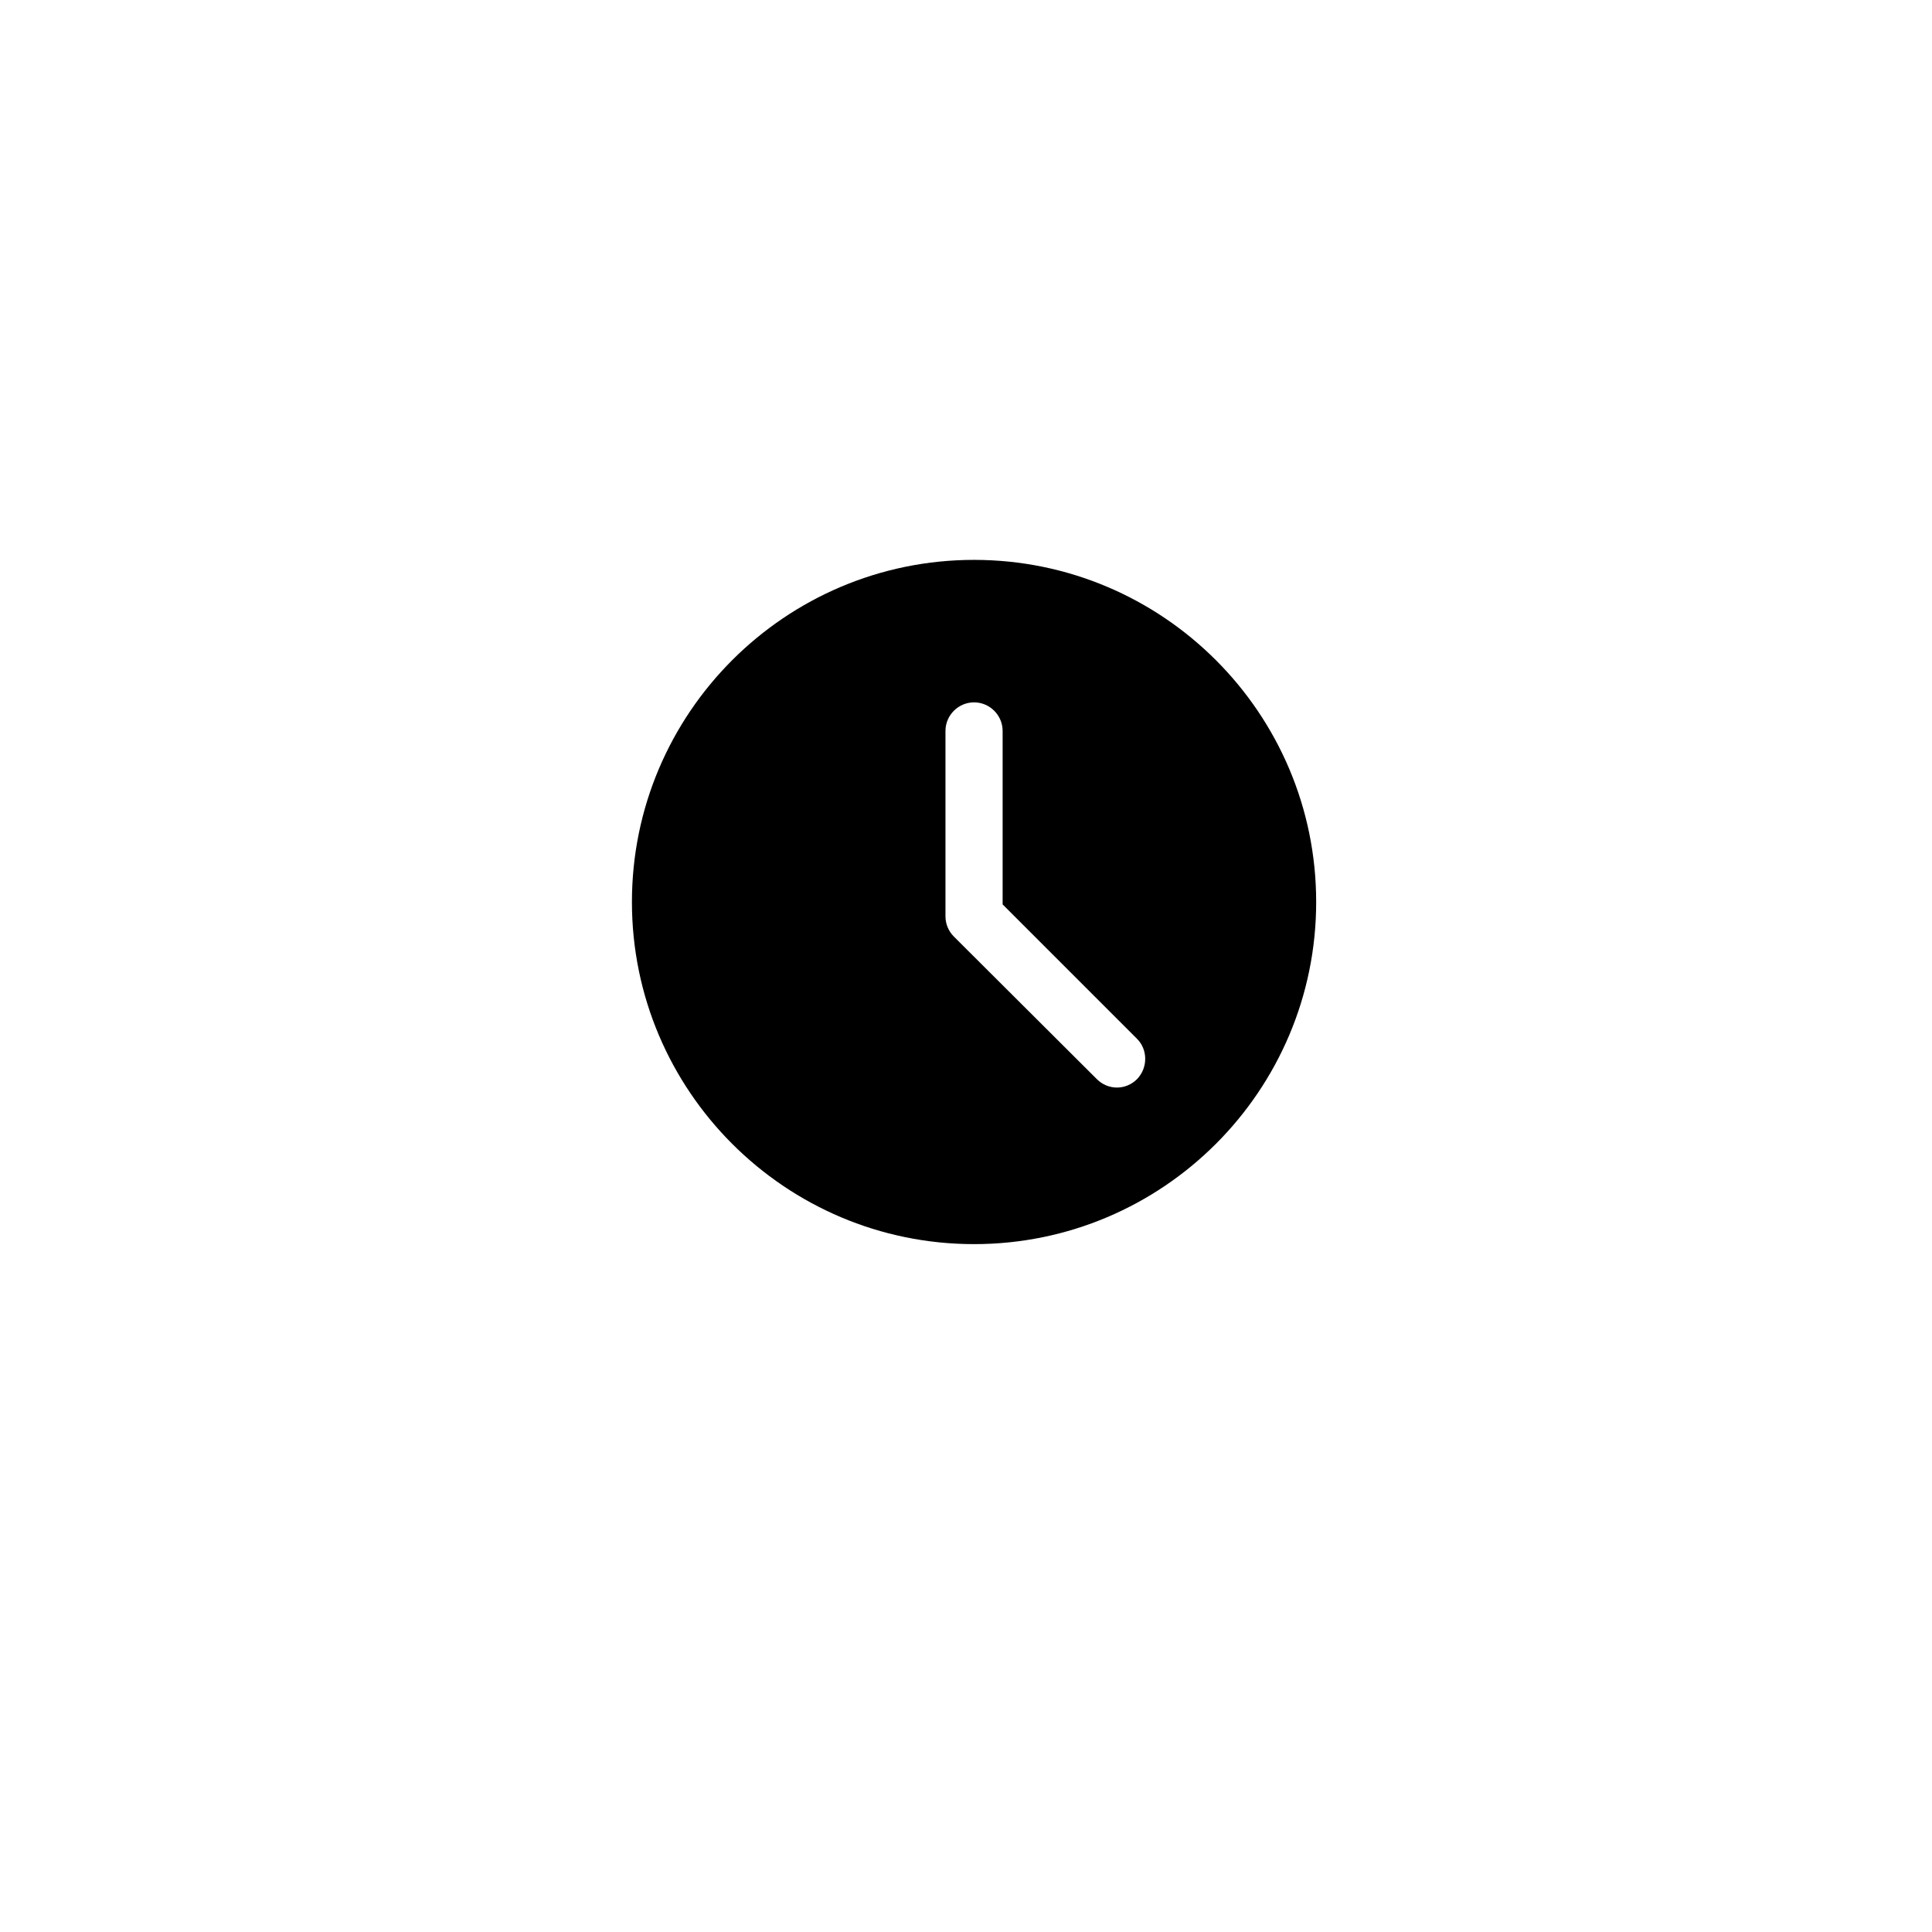 <?xml version="1.0" encoding="utf-8"?>
<!-- Generator: Adobe Illustrator 23.0.1, SVG Export Plug-In . SVG Version: 6.00 Build 0)  -->
<svg version="1.1" id="Layer_1" xmlns="http://www.w3.org/2000/svg" xmlns:xlink="http://www.w3.org/1999/xlink" x="0px" y="0px"
	 viewBox="0 0 480 480" style="enable-background:new 0 0 480 480;" xml:space="preserve">
<style type="text/css">
	.st0{display:none;}
</style>
<title>Asset 4</title>
<g id="Layer_4">
</g>
<g id="Layer_4_1_">
</g>
<path class="st0" d="M304.3,162.5c-4.3-4-22.8-15.9-61.5-16.1c0,0-45.7-3.1-68,17.5c-12.4,12.5-16.5,31.1-17,53.7
	c-0.5,22.7-1.8,65.9,38.7,77.4l0.2,0.1v38.5l30.1-33.4c27.8,1.9,50-3.8,52.4-4.6c5.6-1.9,35.9-4.5,41.1-47
	C325.8,204.9,318.5,175,304.3,162.5z M238.5,173.4c13.9,0.1,25.6,4.9,35,14.2c4.7,4.7,8.3,10.3,10.7,16.7c2.3,6.3,3.5,13.5,3.6,21.5
	c0,1.7-1.4,3.1-3,3.1l0,0c-1.7,0-3-1.4-3.1-3.1c0-7.2-1.1-13.7-3.2-19.4c-2.1-5.6-5.2-10.4-9.2-14.5c-4.1-4.1-8.7-7.2-13.8-9.2
	c-5.1-2.1-10.8-3.2-16.9-3.2c-0.8,0-1.6-0.3-2.2-0.9c-0.6-0.6-0.9-1.4-0.9-2.2C235.4,174.8,236.8,173.4,238.5,173.4z M262.4,200.9
	c-2.3-2.6-5.2-4.7-8.4-6.1c-3.3-1.5-7.2-2.4-11.6-2.7c-1.7-0.1-3-1.6-2.8-3.3c0-0.8,0.5-1.6,1.1-2.1s1.4-0.8,2.2-0.7
	c10.2,0.8,18.3,4.4,24.1,10.9c5.8,6.5,8.6,14.6,8.4,24.2c0,1.7-1.4,3-3.1,3l0,0c-1.7,0-3.1-1.5-3-3.2
	C269.4,212.9,267.1,206.2,262.4,200.9z M263.3,216.6c0.1,1.7-1.2,3.2-2.9,3.2h-0.2c-1.6,0-3-1.3-3.1-2.9c-0.2-3.9-1.2-6.9-3-8.8
	c-1.8-1.9-4.5-2.9-8.1-3.1c-1.7-0.1-3-1.6-2.9-3.3s1.5-3,3.2-2.9c5.3,0.3,9.4,2,12.3,5C261.5,206.8,263,211.2,263.3,216.6z
	 M287.2,265.2L287.2,265.2c-2.1,3.8-4.8,7.2-8.3,10.5h-0.1c-4.5,3.9-8.9,5.1-13.1,3.7c-16.3-6.6-32.8-16.1-48.1-32
	c-15.5-16-25.8-34.1-31.2-51l-0.5-2.5c-1.1-6.1,2.8-10.2,13.4-17.4l0.2-0.1c3.7-2.3,7.4-1.2,9.7,0.8c2.2,1.6,8.3,9.7,8.3,9.7
	c1.2,1.9,9.7,12.3,7.7,17.3c-0.7,2.8-5.6,5.9-8.3,8.3l-0.2,0.2c-1.1,1.9-1.6,3.2-1.2,5.9l0.1,0.5c1.4,6.7,5.3,13.2,11.7,19.5
	c6.3,6.1,12.5,9.8,18.4,11.3c0.8,0.2,3.9,0.6,6-2l4-5.1c1.9-2.6,6.5-4.2,11-1.6c2.5,1.4,7,4.3,9.8,6.4c3,2.3,9.1,7.5,9.1,7.5
	C288.5,257.6,289.2,261.3,287.2,265.2z"/>
<path d="M242,139.1c-46.9,0-85,38.1-85,85s38.1,85,85,85s85-38.1,85-85S288.9,139.1,242,139.1z M282.5,268.1c-1.4,1.4-3.2,2.1-5,2.1
	s-3.6-0.7-5-2.1L237,232.7c-1.3-1.3-2.1-3.1-2.1-5v-46.1c0-3.9,3.2-7.1,7.1-7.1c3.9,0,7.1,3.2,7.1,7.1v43.1l33.4,33.4
	C285.2,260.8,285.2,265.3,282.5,268.1z"/>
</svg>
